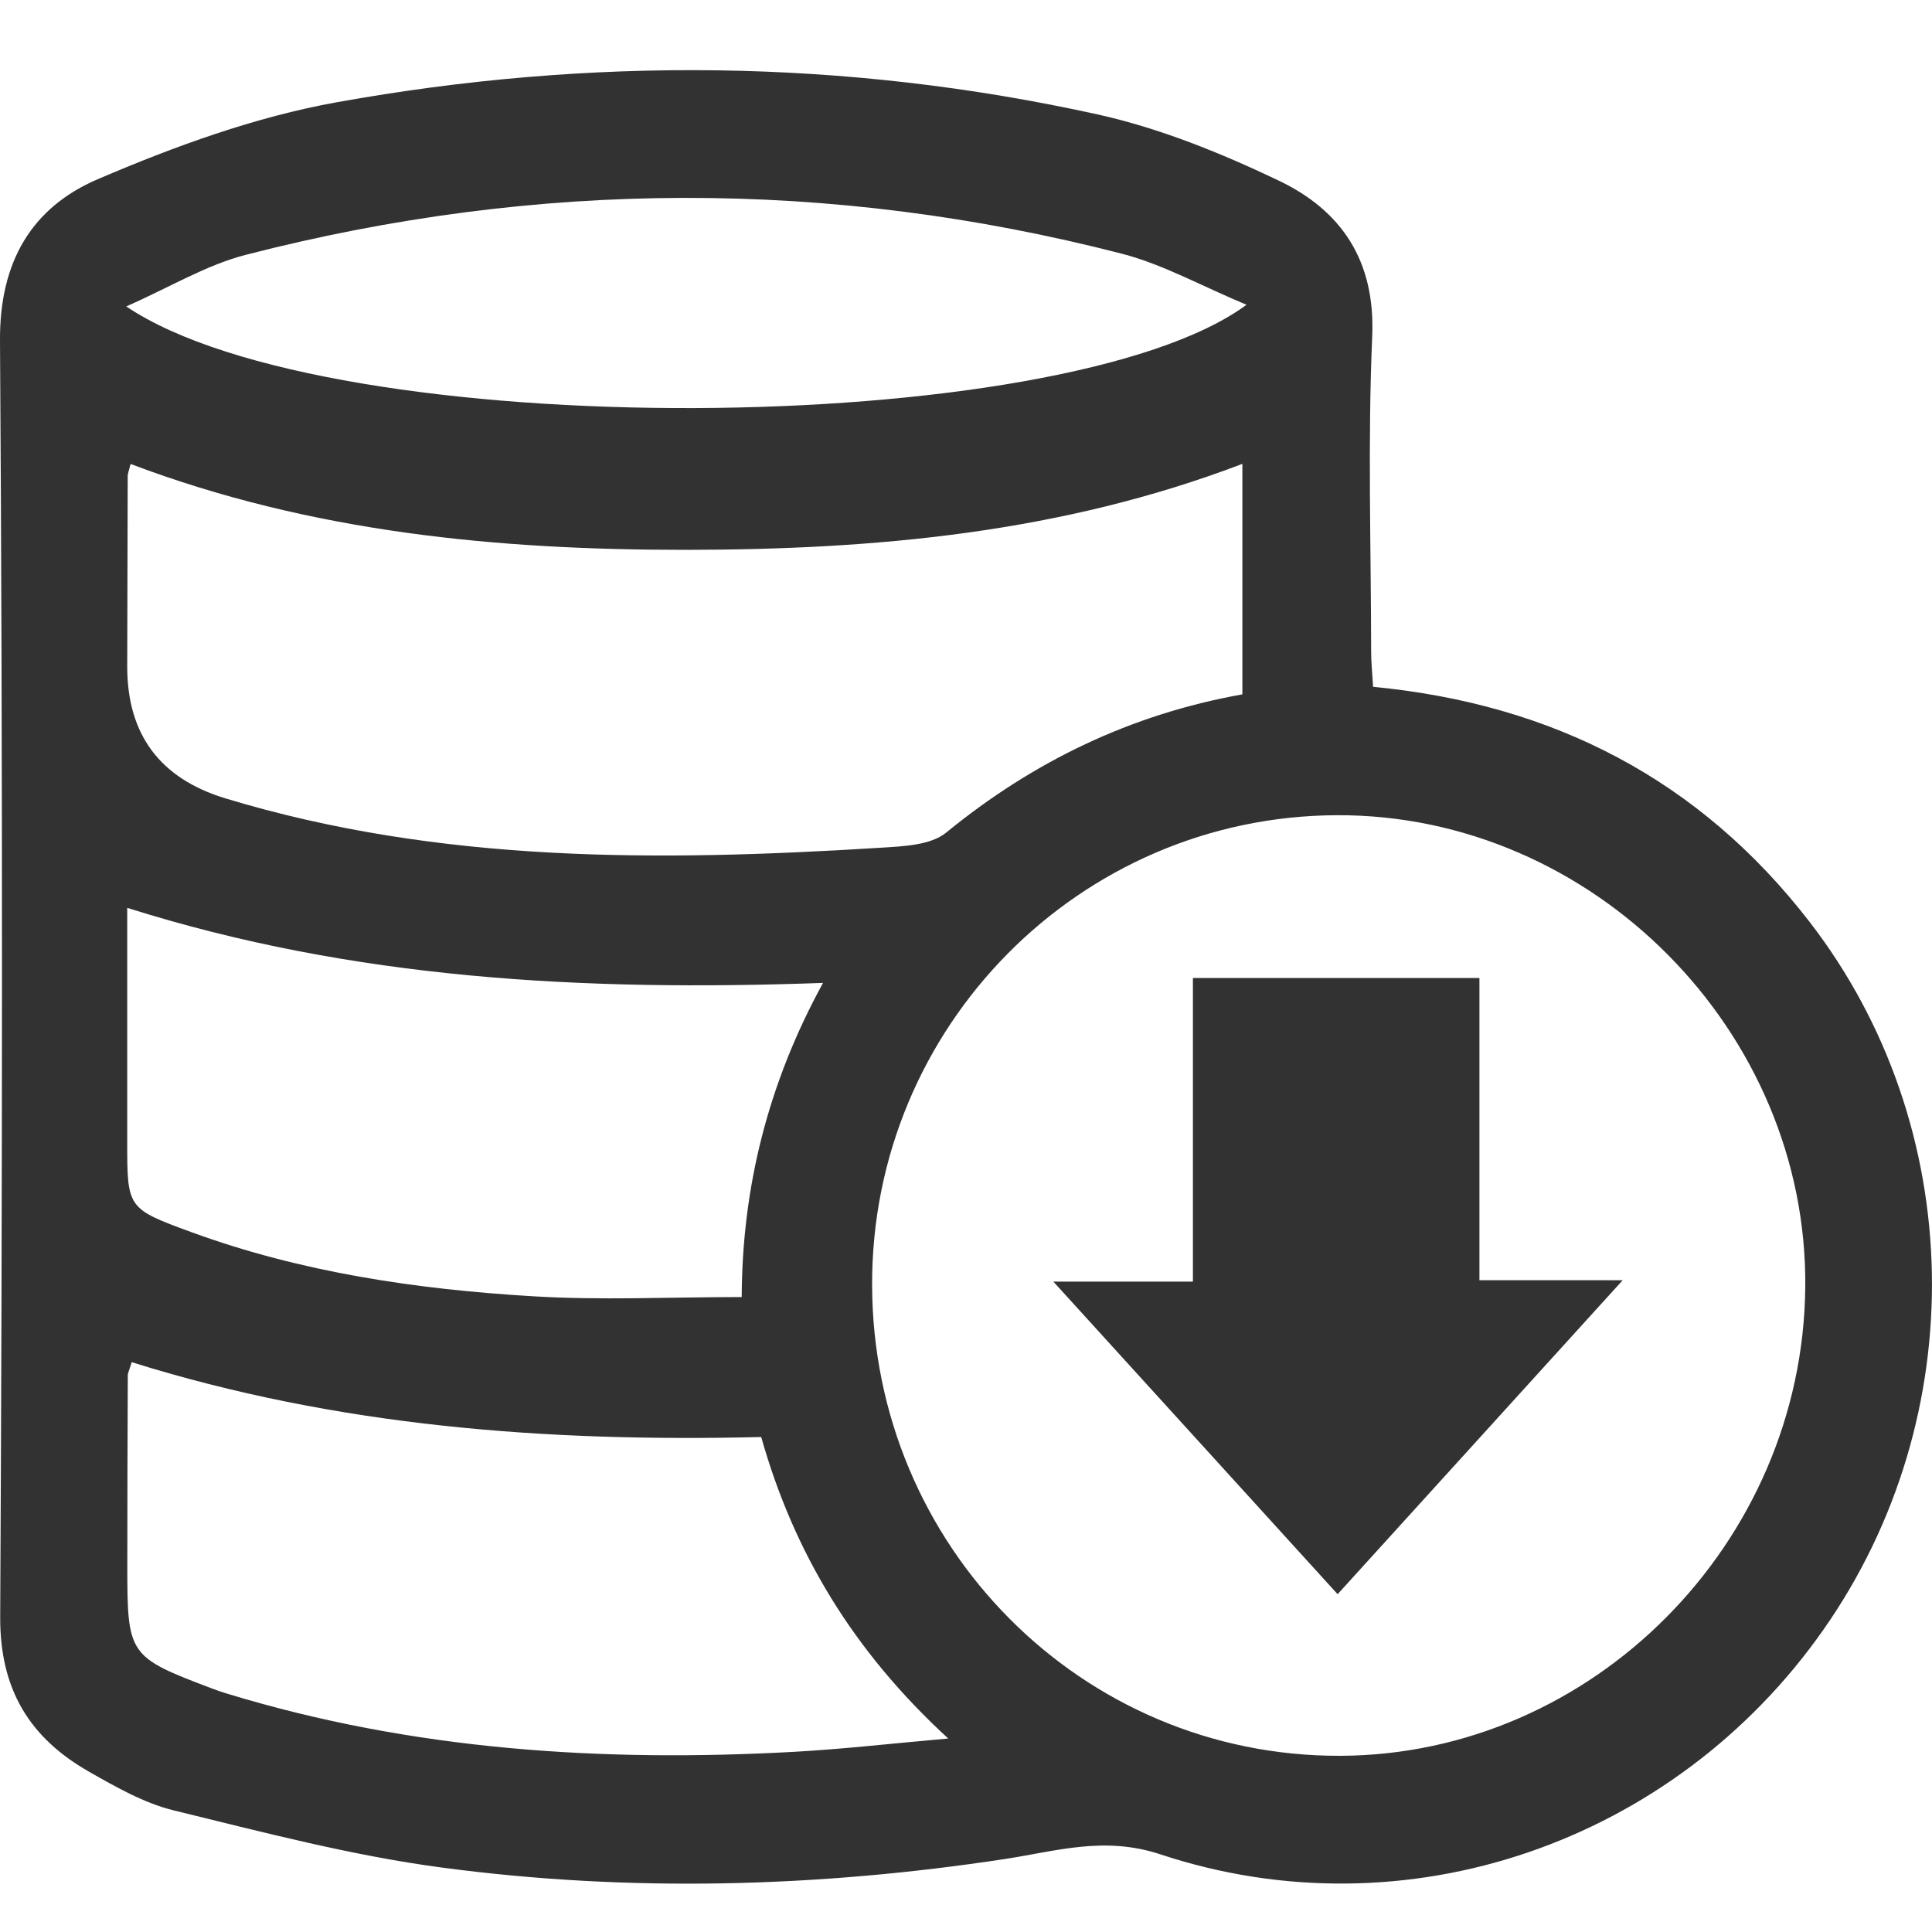 <svg xmlns="http://www.w3.org/2000/svg" viewBox="0 0 200 200"><path d="M142.15 71.1c18.61 1.78 33.79 9.6 45.16 24.31 16.38 21.19 16.94 51.23 1.44 73.31-15.44 22-43.17 31.68-68.63 23.24-5.83-1.93-10.84-.31-16.13.49-19.37 2.94-38.79 3.46-58.17.89-9.38-1.24-18.62-3.68-27.84-5.93-3.06-.75-5.96-2.41-8.74-3.99-6.15-3.5-9.26-8.49-9.22-16.06C.25 123.32.29 79.28 0 35.24c-.05-8.16 3.3-13.77 10.12-16.69 7.94-3.4 16.27-6.44 24.72-7.96 26.26-4.73 52.64-4.51 78.76 1.25 6.46 1.43 12.79 4 18.78 6.86 6.48 3.09 10.01 8.29 9.67 16.13-.47 10.86-.12 21.75-.11 32.62 0 1.18.13 2.35.2 3.64Zm-51.87 61.94c.07 27.04 21.73 48.81 48.46 48.72 26.12-.09 47.87-22 48.14-48.49.27-26.53-22.02-48.99-48.5-48.88-26.63.11-48.18 21.9-48.1 48.65ZM13.52 48.02c-.18.74-.3 1-.3 1.26-.02 6.58-.04 13.15-.05 19.73q0 10.53 10.14 13.63c22.22 6.74 44.97 6.54 67.8 5.12 2.34-.15 5.22-.24 6.85-1.58 9.02-7.37 19.12-12.24 30.65-14.3V48.02c-18.78 7.16-38.06 8.88-57.58 8.9-19.52.01-38.77-1.8-57.51-8.89Zm.11 93c-.25.84-.4 1.1-.4 1.35-.03 6.58-.05 13.15-.05 19.73 0 9.25.12 9.42 8.76 12.69.5.19 1.01.37 1.52.52 19.23 5.88 38.94 7.14 58.88 6.03 4.97-.28 9.93-.85 15.82-1.37-9.88-9.08-15.99-19.29-19.36-31.21-22.21.54-43.9-1.09-65.17-7.75Zm63.15-6.76c.05-11.22 2.66-22 8.42-32.51-24.79.89-48.59-.36-72.03-7.77v24.22c0 6.88 0 6.91 6.61 9.34 11.42 4.18 23.34 5.93 35.39 6.65 7.04.43 14.13.08 21.61.08Zm52.26-102.71c-4.64-1.93-8.63-4.18-12.92-5.29-30.21-7.78-60.49-7.66-90.68.12-4.11 1.06-7.89 3.37-12.37 5.34 21.22 14.32 97.03 13.8 115.97-.17Z" style="fill:#323232"/><path d="M123.48 101.24h29.67v31.29h14.83c-10.2 11.23-19.71 21.7-29.51 32.5-9.7-10.66-19.22-21.13-29.43-32.36h14.45v-31.42Z" style="fill:#323232"/></svg>